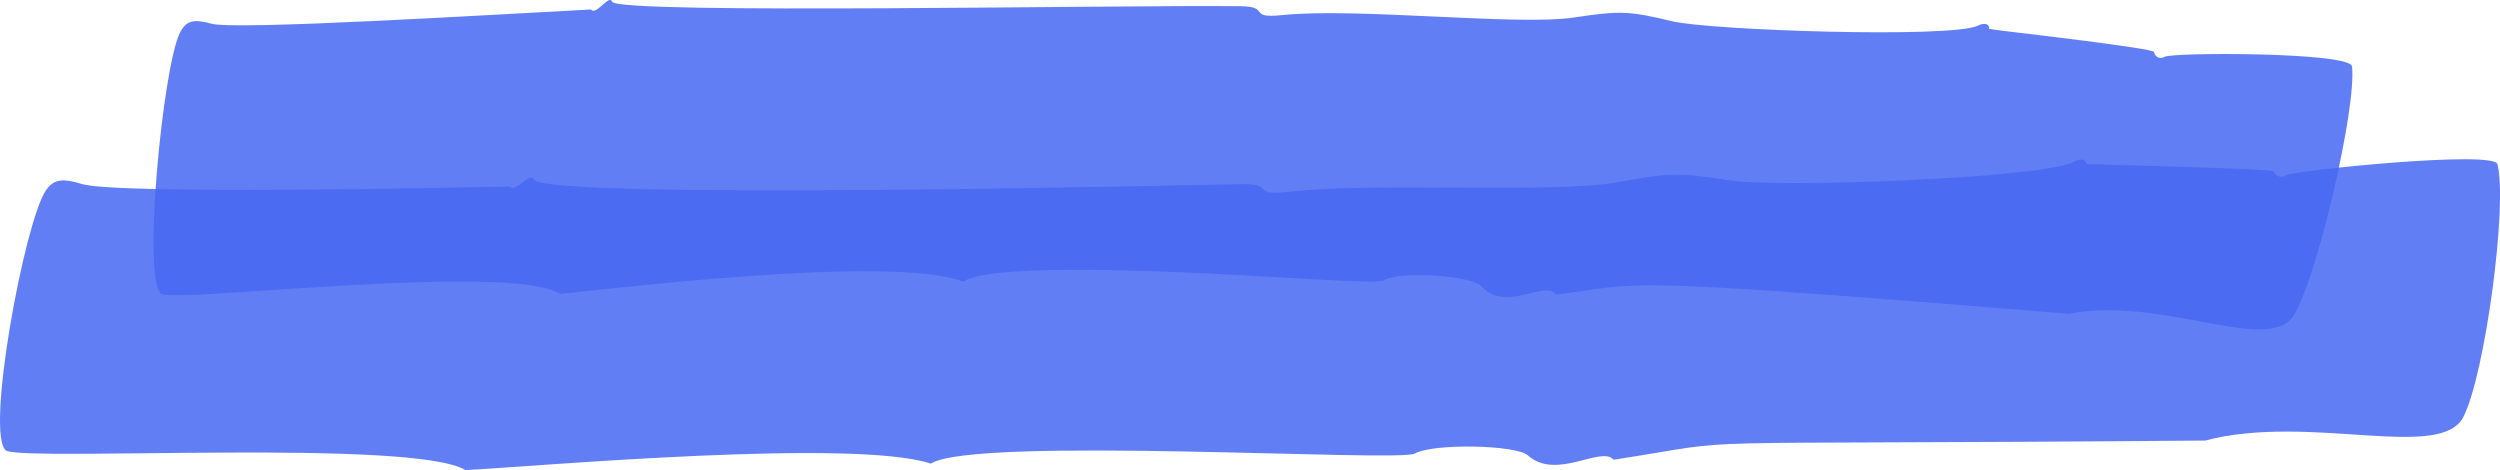 <?xml version="1.0" encoding="UTF-8"?> <svg xmlns="http://www.w3.org/2000/svg" id="Livello_2" data-name="Livello 2" viewBox="0 0 368.91 69.37"><defs><style> .cls-1 { fill: #4768f2; opacity: .85; stroke-width: 0px; } </style></defs><g id="Livello_1-2" data-name="Livello 1"><g><path class="cls-1" d="M82.67,43.38c-7.15-4.68-55.62,1.21-58.81.03-2.97-1.75.2-33.84,2.72-38.64.89-1.71,1.98-2,4.56-1.29,3.08,1.03,41.37-1.31,56.08-2.08.71,1,2.71-2.35,3.11-1.14.85,1.91,76.66.42,92.83.66,4.37.06.87,1.85,6.02,1.31,10.98-1.15,34.77,1.61,43.1.35,6.69-1.01,8.12-.98,14.43.55,5.57,1.35,40.99,2.54,45.14.67,1-.53,1.73-.25,1.68.46.65.13,3.13.42,3.79.5.53.06,20.48,2.38,20.54,2.91.13.73.84,1.13,1.57.71,1.32-.68,27.39-.7,27.64,1.42.7,6.04-5.07,30.76-8.5,36.6-3.62,6.18-19.38-2.82-33.24-.1-69.74-5.67-62.14-4.49-75.74-2.83-1.44-2.23-7.48,2.72-10.95-1.2-1.42-1.61-12.04-2.34-14.46-.9-1.03.62-15.12-.55-29.66-1.18-14.55-.62-29.55-.67-32.34,1.37-10.88-4.1-53.62,1.29-59.54,1.8Z"></path><path class="cls-1" d="M68.68,69.37c-7.6-4.64-63.66-1.31-67.72-2.84-3.28-1.92,2.65-33.77,5.79-38.4,1.12-1.65,2.37-1.88,5.22-1.01,4.55,1.65,57.43.54,63.26.41.77,1.01,3.12-2.28,3.54-1.06,1.47,3.17,101.56.72,104.64.7,4.92-.04,1.03,1.81,6.83,1.13,12.34-1.46,39.27.33,48.6-1.43,7.48-1.41,9.07-1.38,16.29-.26,7.35,1.15,46.44-.31,50.81-2.7,1.09-.6,1.92-.4,1.93.31.46.04,27.55.65,27.66,1.08.23.71,1.07,1.04,1.84.55,1.42-.72,30.62-3.7,31.16-1.63,1.54,5.92-1.83,31.12-5.04,37.33-3.4,6.56-22.73-.58-38.09,3.46-84.4.7-65.49-.54-87.29,2.83-1.78-2.14-8.47,3.13-12.66-.65-1.72-1.55-13.96-1.8-16.68-.26-2.33,1.31-64.98-2.63-71.41,1.48-11.42-3.75-57.87.39-68.66.96Z"></path></g></g></svg> 